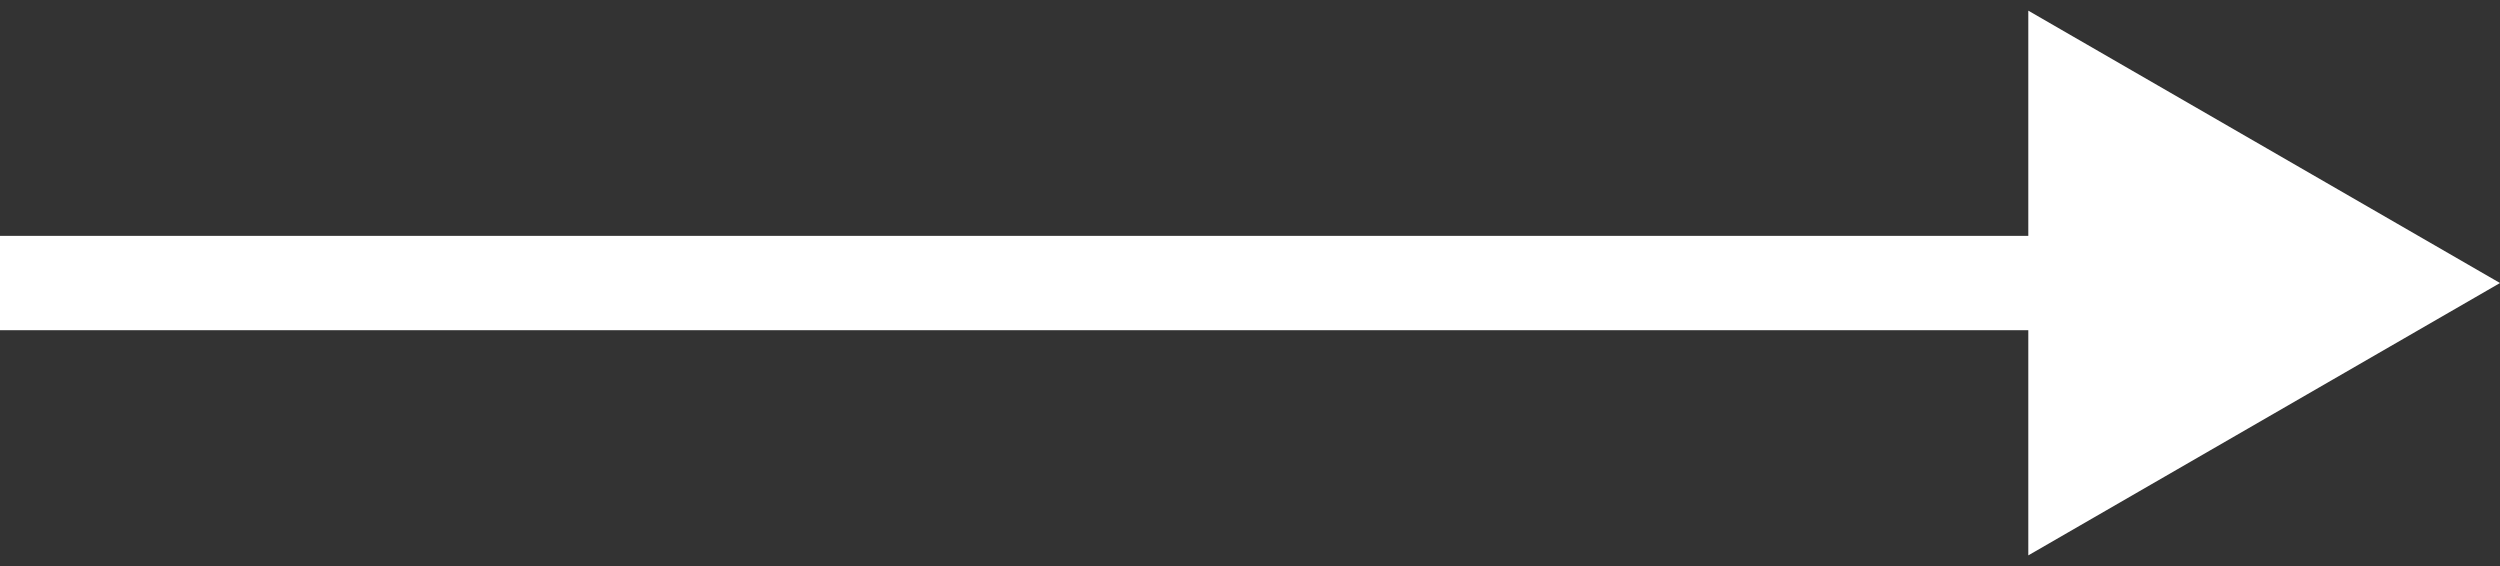 <svg width="53" height="12" viewBox="0 0 53 12" fill="none" xmlns="http://www.w3.org/2000/svg">
<rect x="0" y="0" width="53" height="12" fill="#333333" stroke="none"/>
<path d="M53 6L43 0.226V11.774L53 6ZM0 7H44V5H0V7Z" fill="white"/>
</svg>
